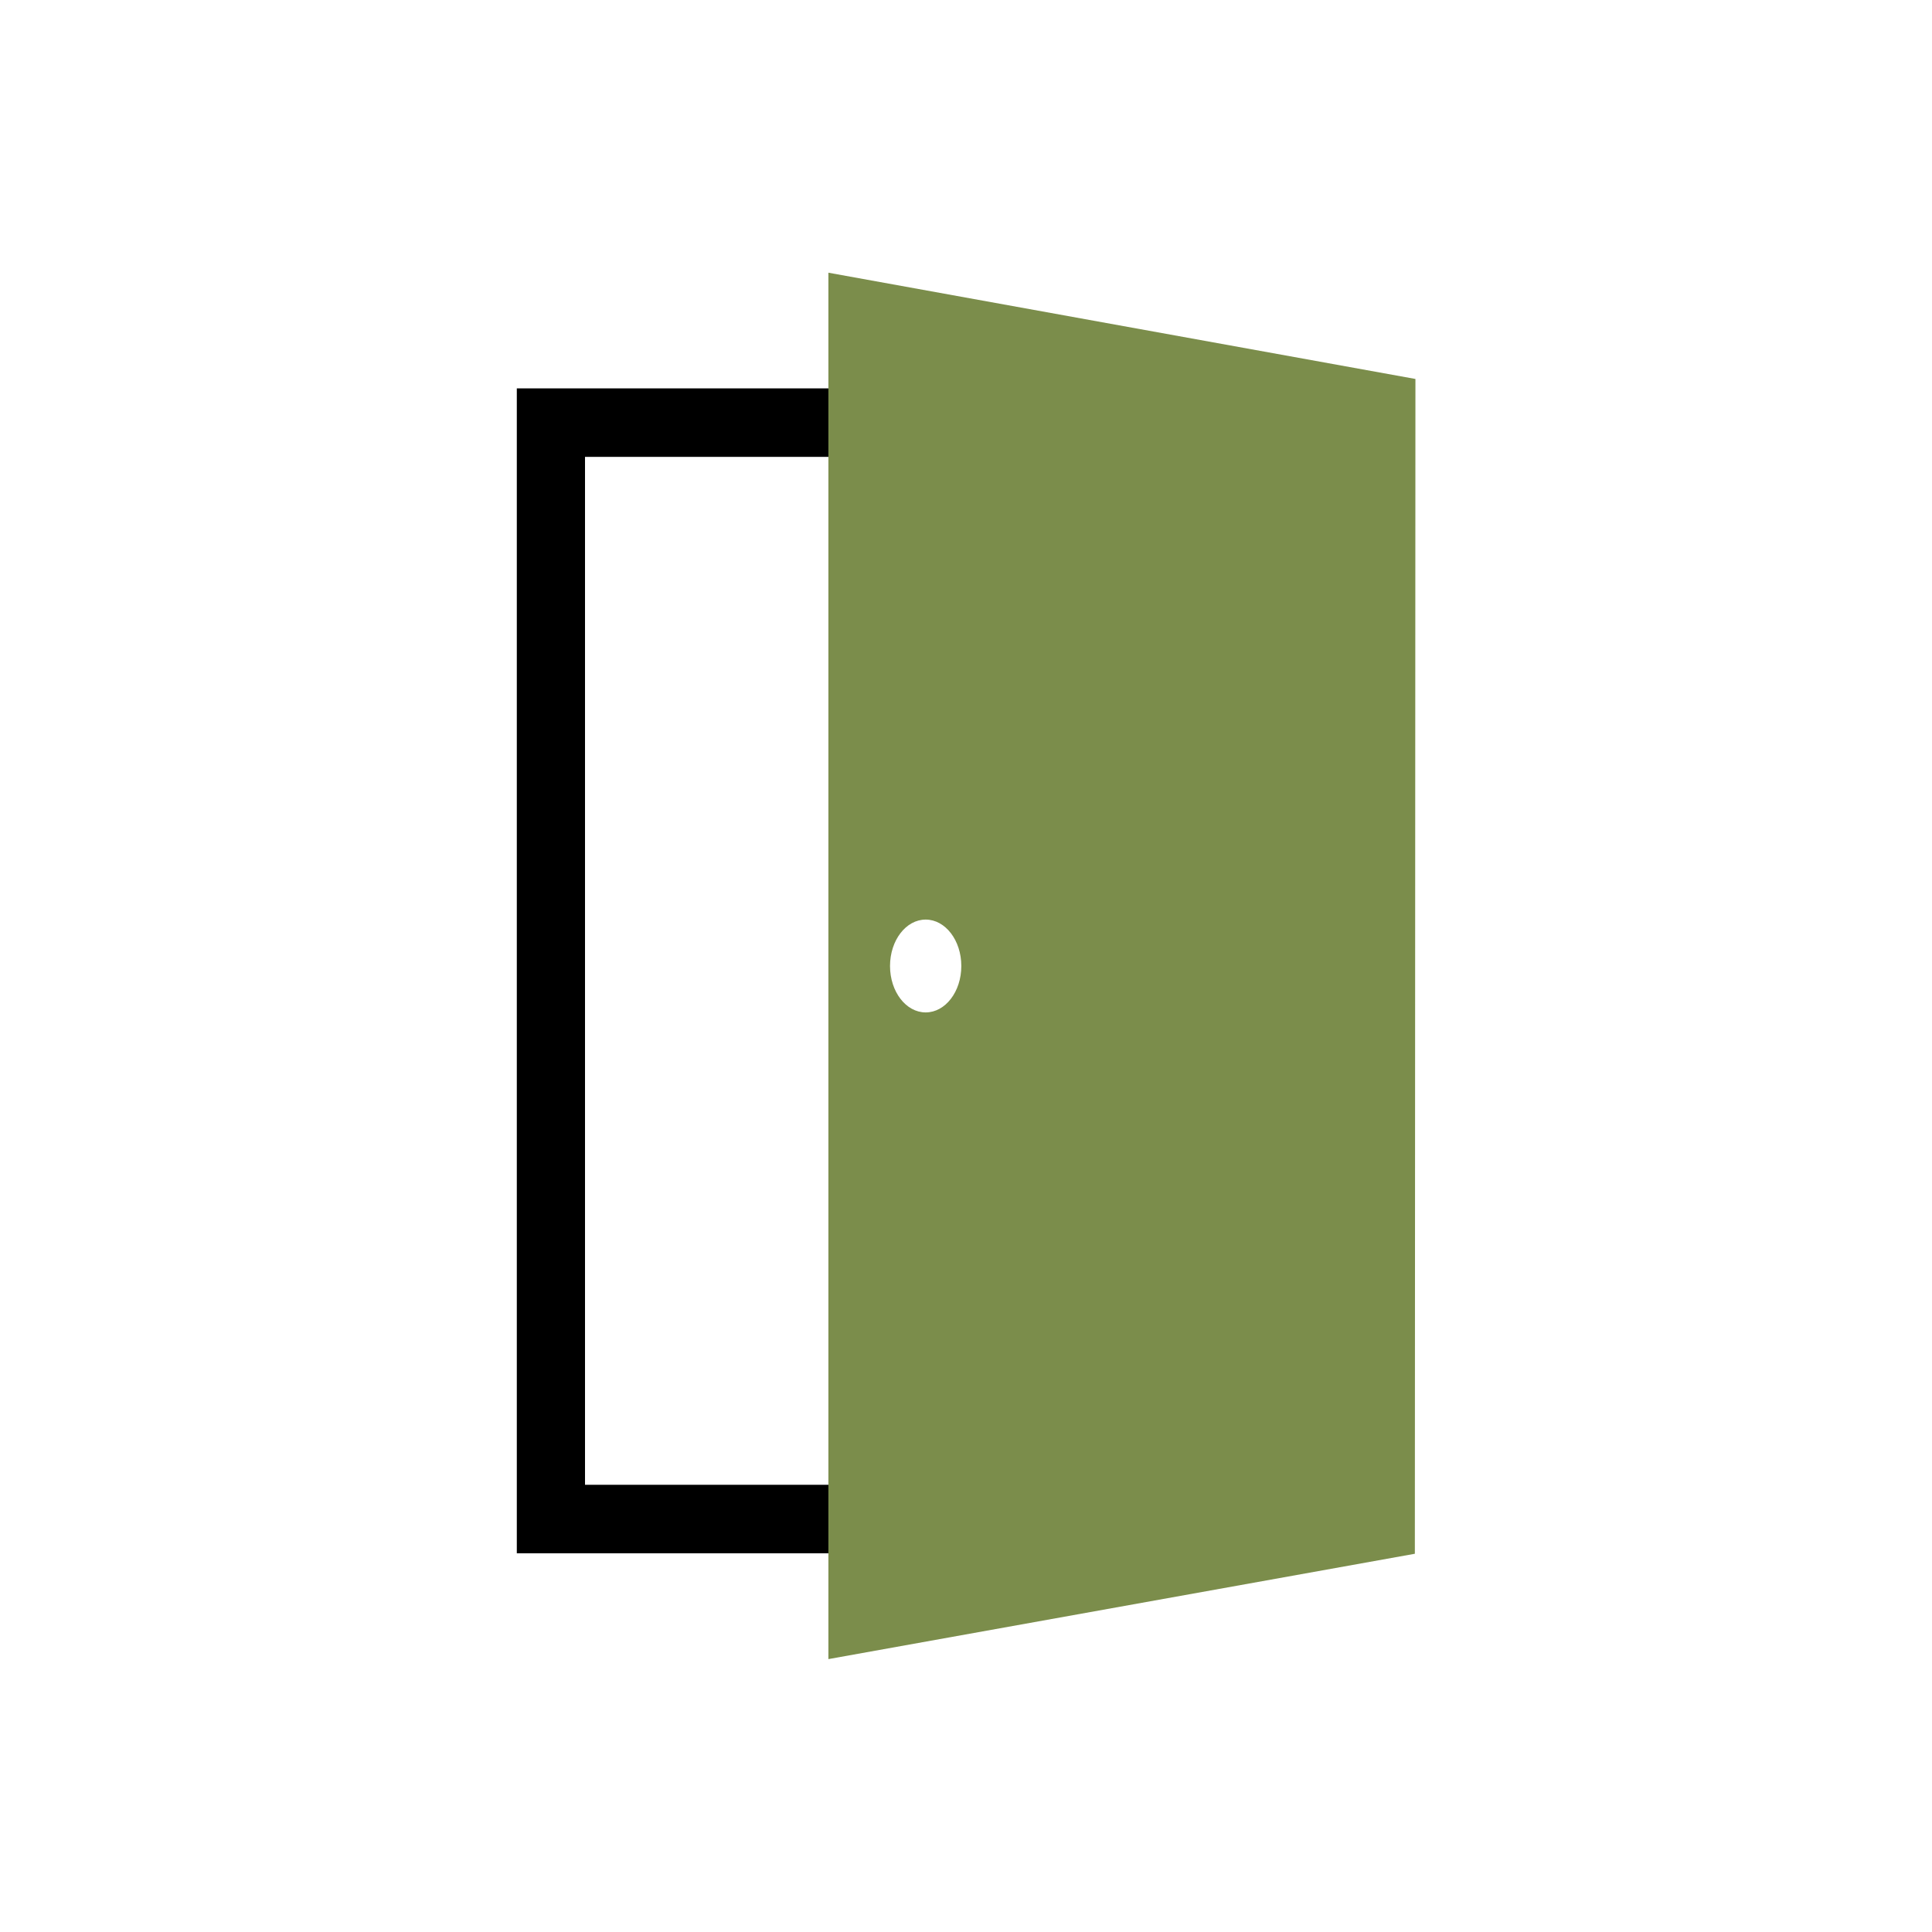 <?xml version="1.0" encoding="UTF-8"?> <svg xmlns="http://www.w3.org/2000/svg" id="Calque_1" data-name="Calque 1" viewBox="0 0 400 400"><defs><style>.cls-1{fill:#7b8d4b;}</style></defs><path d="M221.12,321.59H107V80.41H221.12Zm-100-14.18H207V94.59H121.12Z"></path><path class="cls-1" d="M171.51,343.5l121.42-21.81.12-243.23-121.54-22Zm20.14-153.11c4.08,0,7.38,4.3,7.38,9.61s-3.3,9.61-7.38,9.61-7.38-4.3-7.38-9.61S187.57,190.39,191.65,190.39Z"></path></svg> 